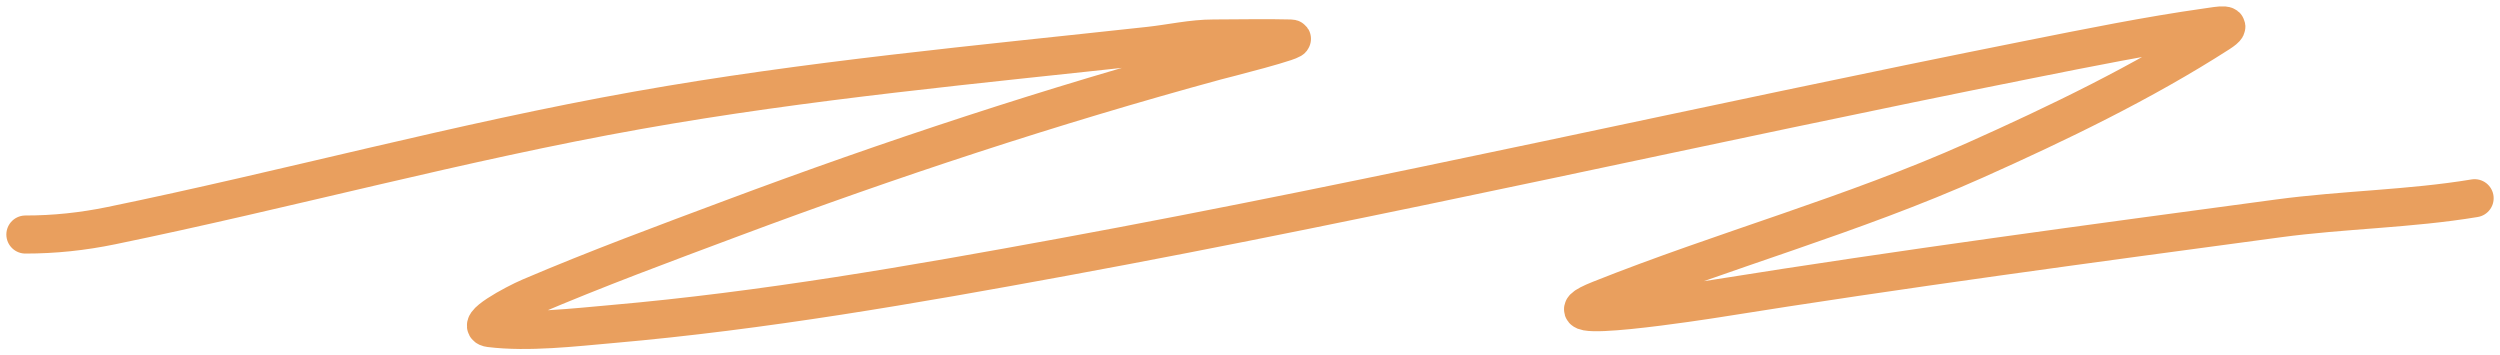 <?xml version="1.0" encoding="UTF-8"?> <svg xmlns="http://www.w3.org/2000/svg" width="197" height="28" viewBox="0 0 197 28" fill="none"> <path d="M2 18.481C4.293 18.481 6.51 18.246 8.765 17.782C22.638 14.926 36.283 11.178 50.25 8.692C63.626 6.31 77.097 5.082 90.586 3.606C92.258 3.423 93.941 3.034 95.628 3.034C97.647 3.034 99.673 2.98 101.691 3.034C102.768 3.063 96.031 4.757 95.819 4.814C82.913 8.33 70.176 12.525 57.653 17.21C52.337 19.198 46.983 21.178 41.762 23.407C40.535 23.931 37.279 25.69 38.602 25.855C41.605 26.229 45.287 25.793 48.208 25.537C60.151 24.491 71.977 22.427 83.757 20.261C109.242 15.575 134.489 9.748 159.897 4.687C164.552 3.76 169.235 2.808 173.938 2.144C174.813 2.021 176.245 1.734 174.864 2.621C168.833 6.496 162.15 9.715 155.621 12.633C145.962 16.949 135.845 19.704 126.071 23.598C120.364 25.872 134.882 23.58 135.166 23.535C149.912 21.177 164.723 19.202 179.523 17.21C184.657 16.519 189.896 16.468 195 15.62" stroke="#E99F5E" stroke-width="3" stroke-linecap="round"></path> </svg> 